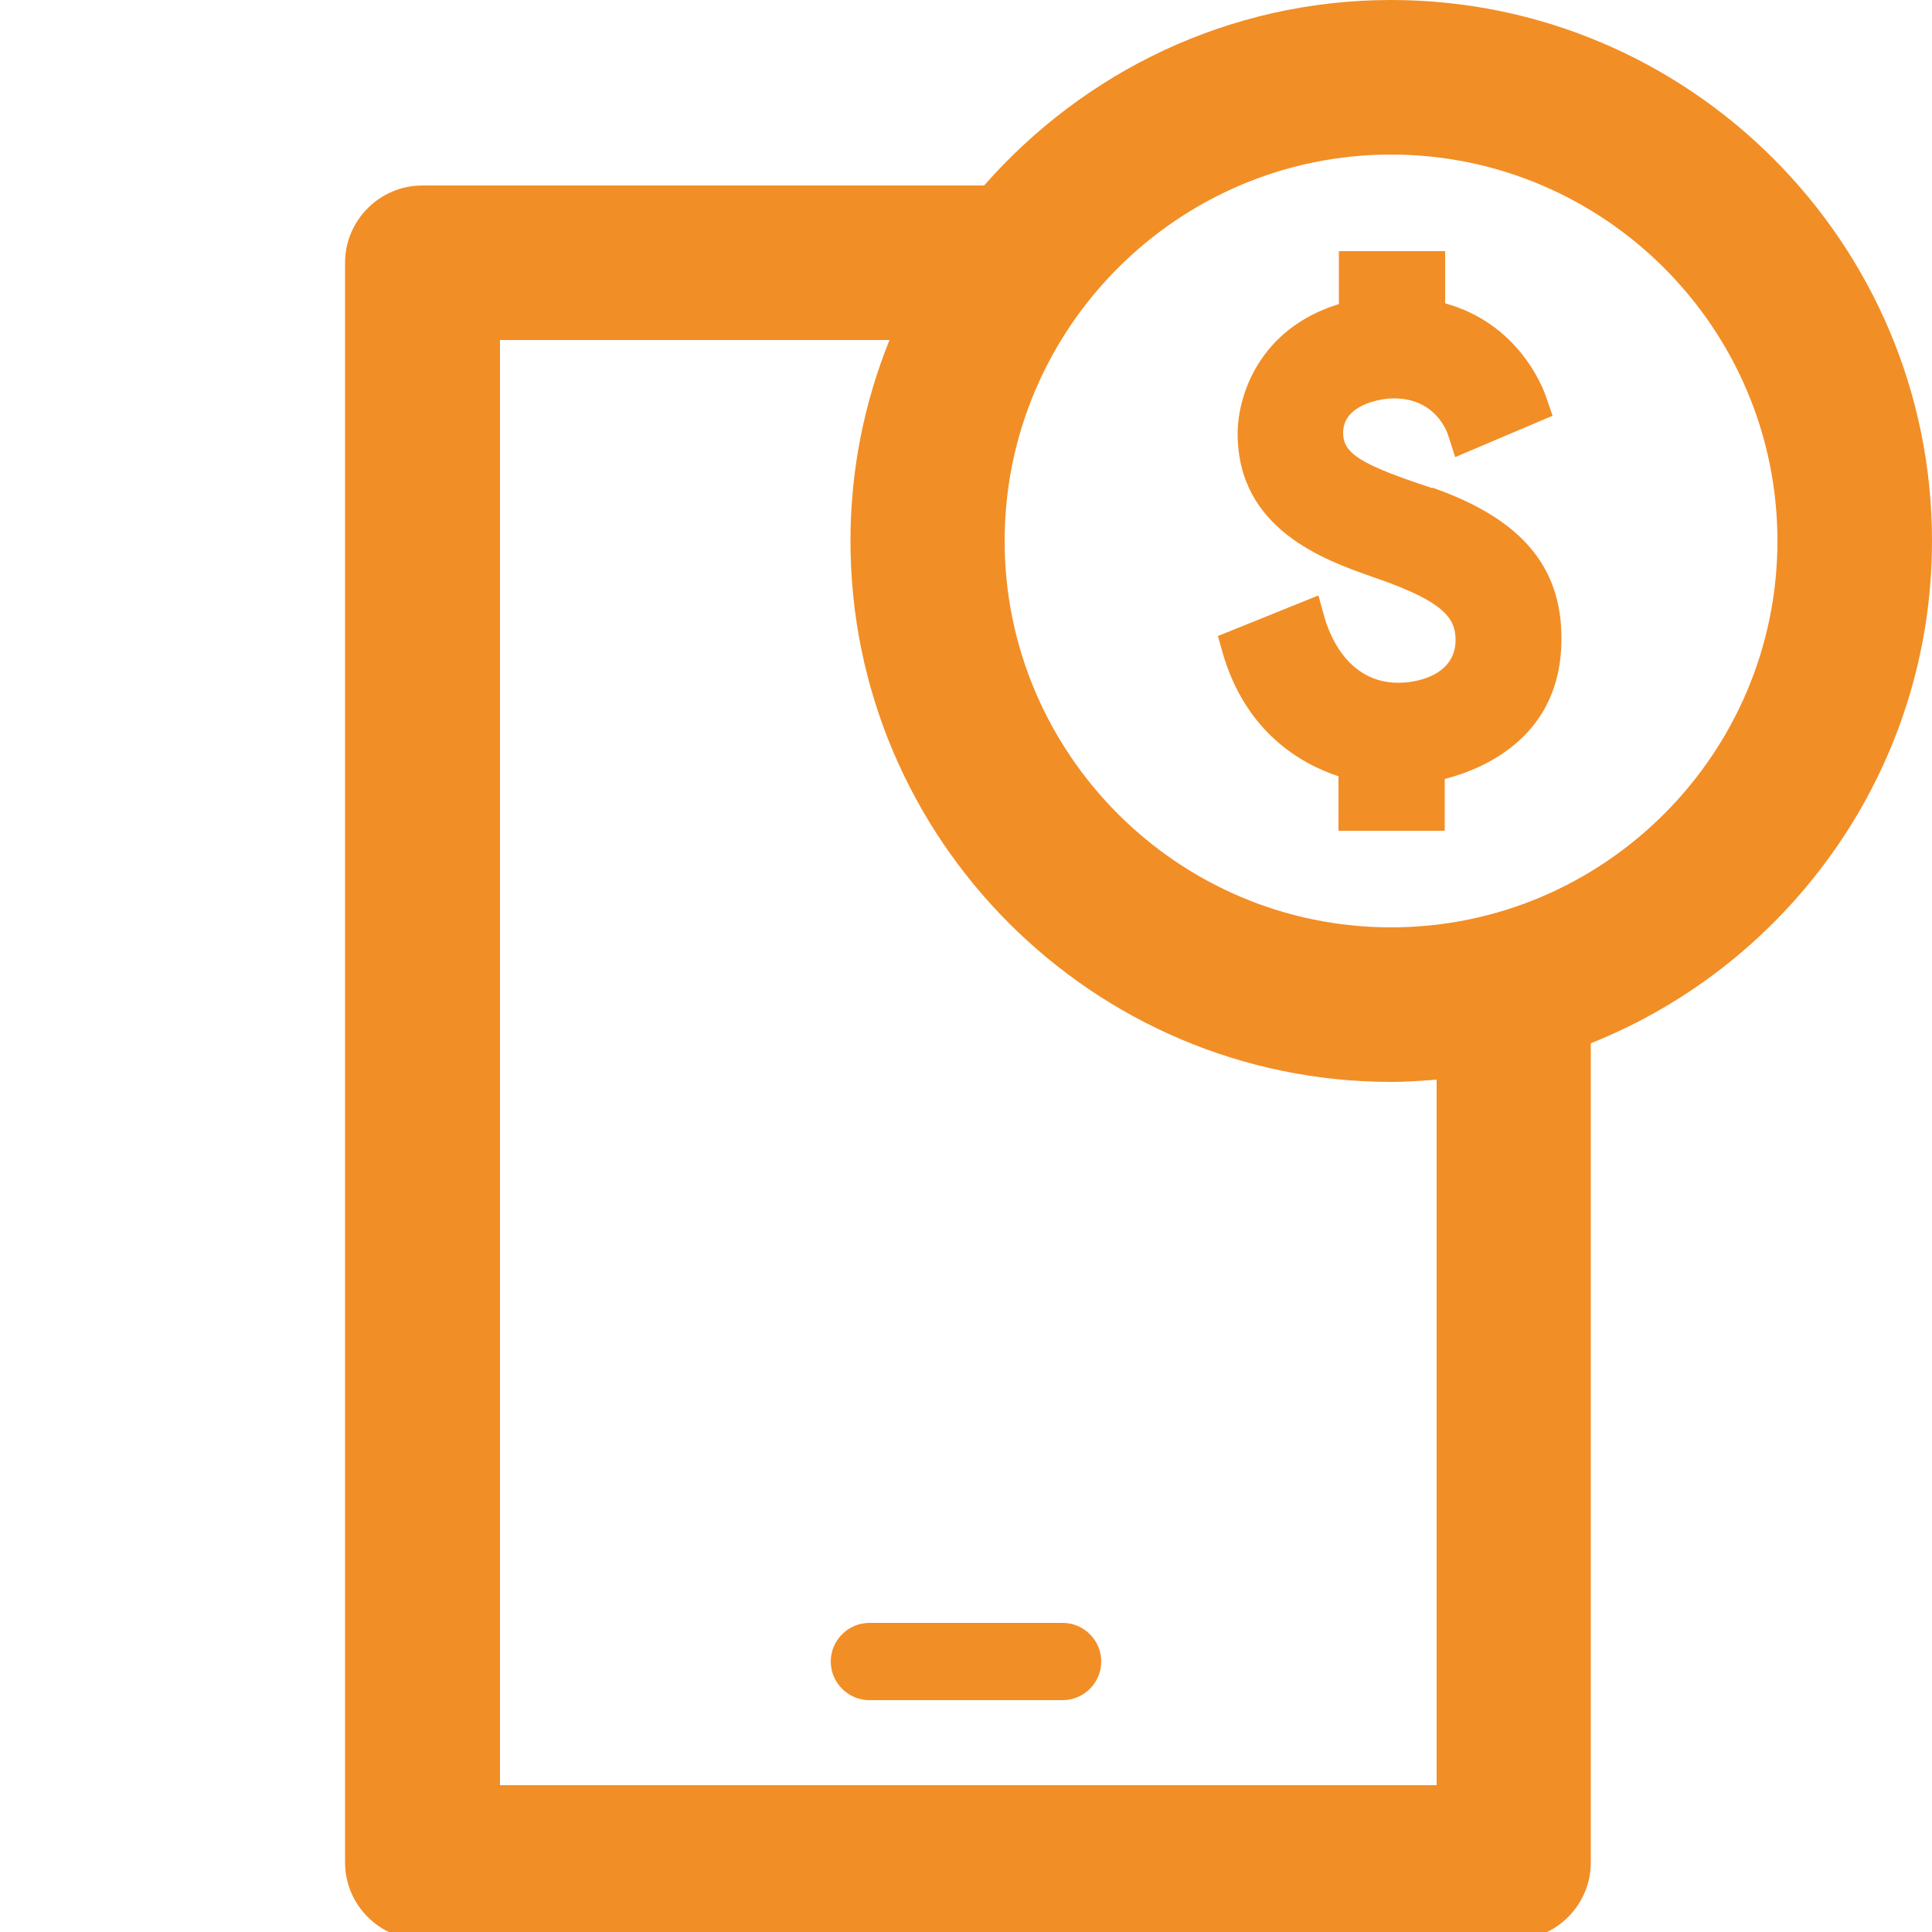 <?xml version="1.0" encoding="UTF-8"?>
<svg xmlns="http://www.w3.org/2000/svg" id="Layer_1" data-name="Layer 1" viewBox="0 0 50 50">
  <defs>
    <style> .cls-1 { fill: #f28e26; stroke-width: 0px; } </style>
  </defs>
  <path class="cls-1" d="M36,0c-4.2,0-7.96,1.87-10.53,4.8h-14.54c-1.1,0-2,.9-2,2v41.4c0,1.1.9,2,2,2h28.24c1.1,0,2-.9,2-2v-21.2c5.16-2.06,8.83-7.11,8.83-13,0-7.72-6.28-14-14-14ZM37.17,46.2H12.94V8.8h10.08c-.65,1.61-1.01,3.36-1.01,5.2,0,7.72,6.28,14,14,14,.4,0,.79-.03,1.17-.06v18.26ZM36,24c-5.51,0-10-4.49-10-10s4.49-10,10-10,10,4.49,10,10-4.49,10-10,10Z"></path>
  <path class="cls-1" d="M37.06,12.63h0c-1.85-.61-2.3-.89-2.3-1.43,0-.73.97-.89,1.31-.89,1.06,0,1.37.82,1.42.99l.17.53,2.52-1.07-.15-.44c-.11-.34-.75-1.95-2.63-2.47v-1.35h-2.75v1.37c-2.06.63-2.62,2.37-2.62,3.35,0,2.48,2.25,3.27,3.46,3.7l.23.08c1.64.58,1.95,1,1.95,1.56,0,.88-.93,1.11-1.48,1.11-1.35,0-1.81-1.32-1.92-1.72l-.15-.54-2.6,1.05.12.43c.59,2.04,2,2.87,3,3.2v1.41h2.75v-1.34c1.05-.27,3.02-1.12,3.02-3.62.01-1.88-1.05-3.12-3.34-3.92Z"></path>
  <path class="cls-1" d="M27.5,42h-5c-.55,0-1,.45-1,1s.45,1,1,1h5c.55,0,1-.45,1-1s-.45-1-1-1Z"></path>
</svg>
